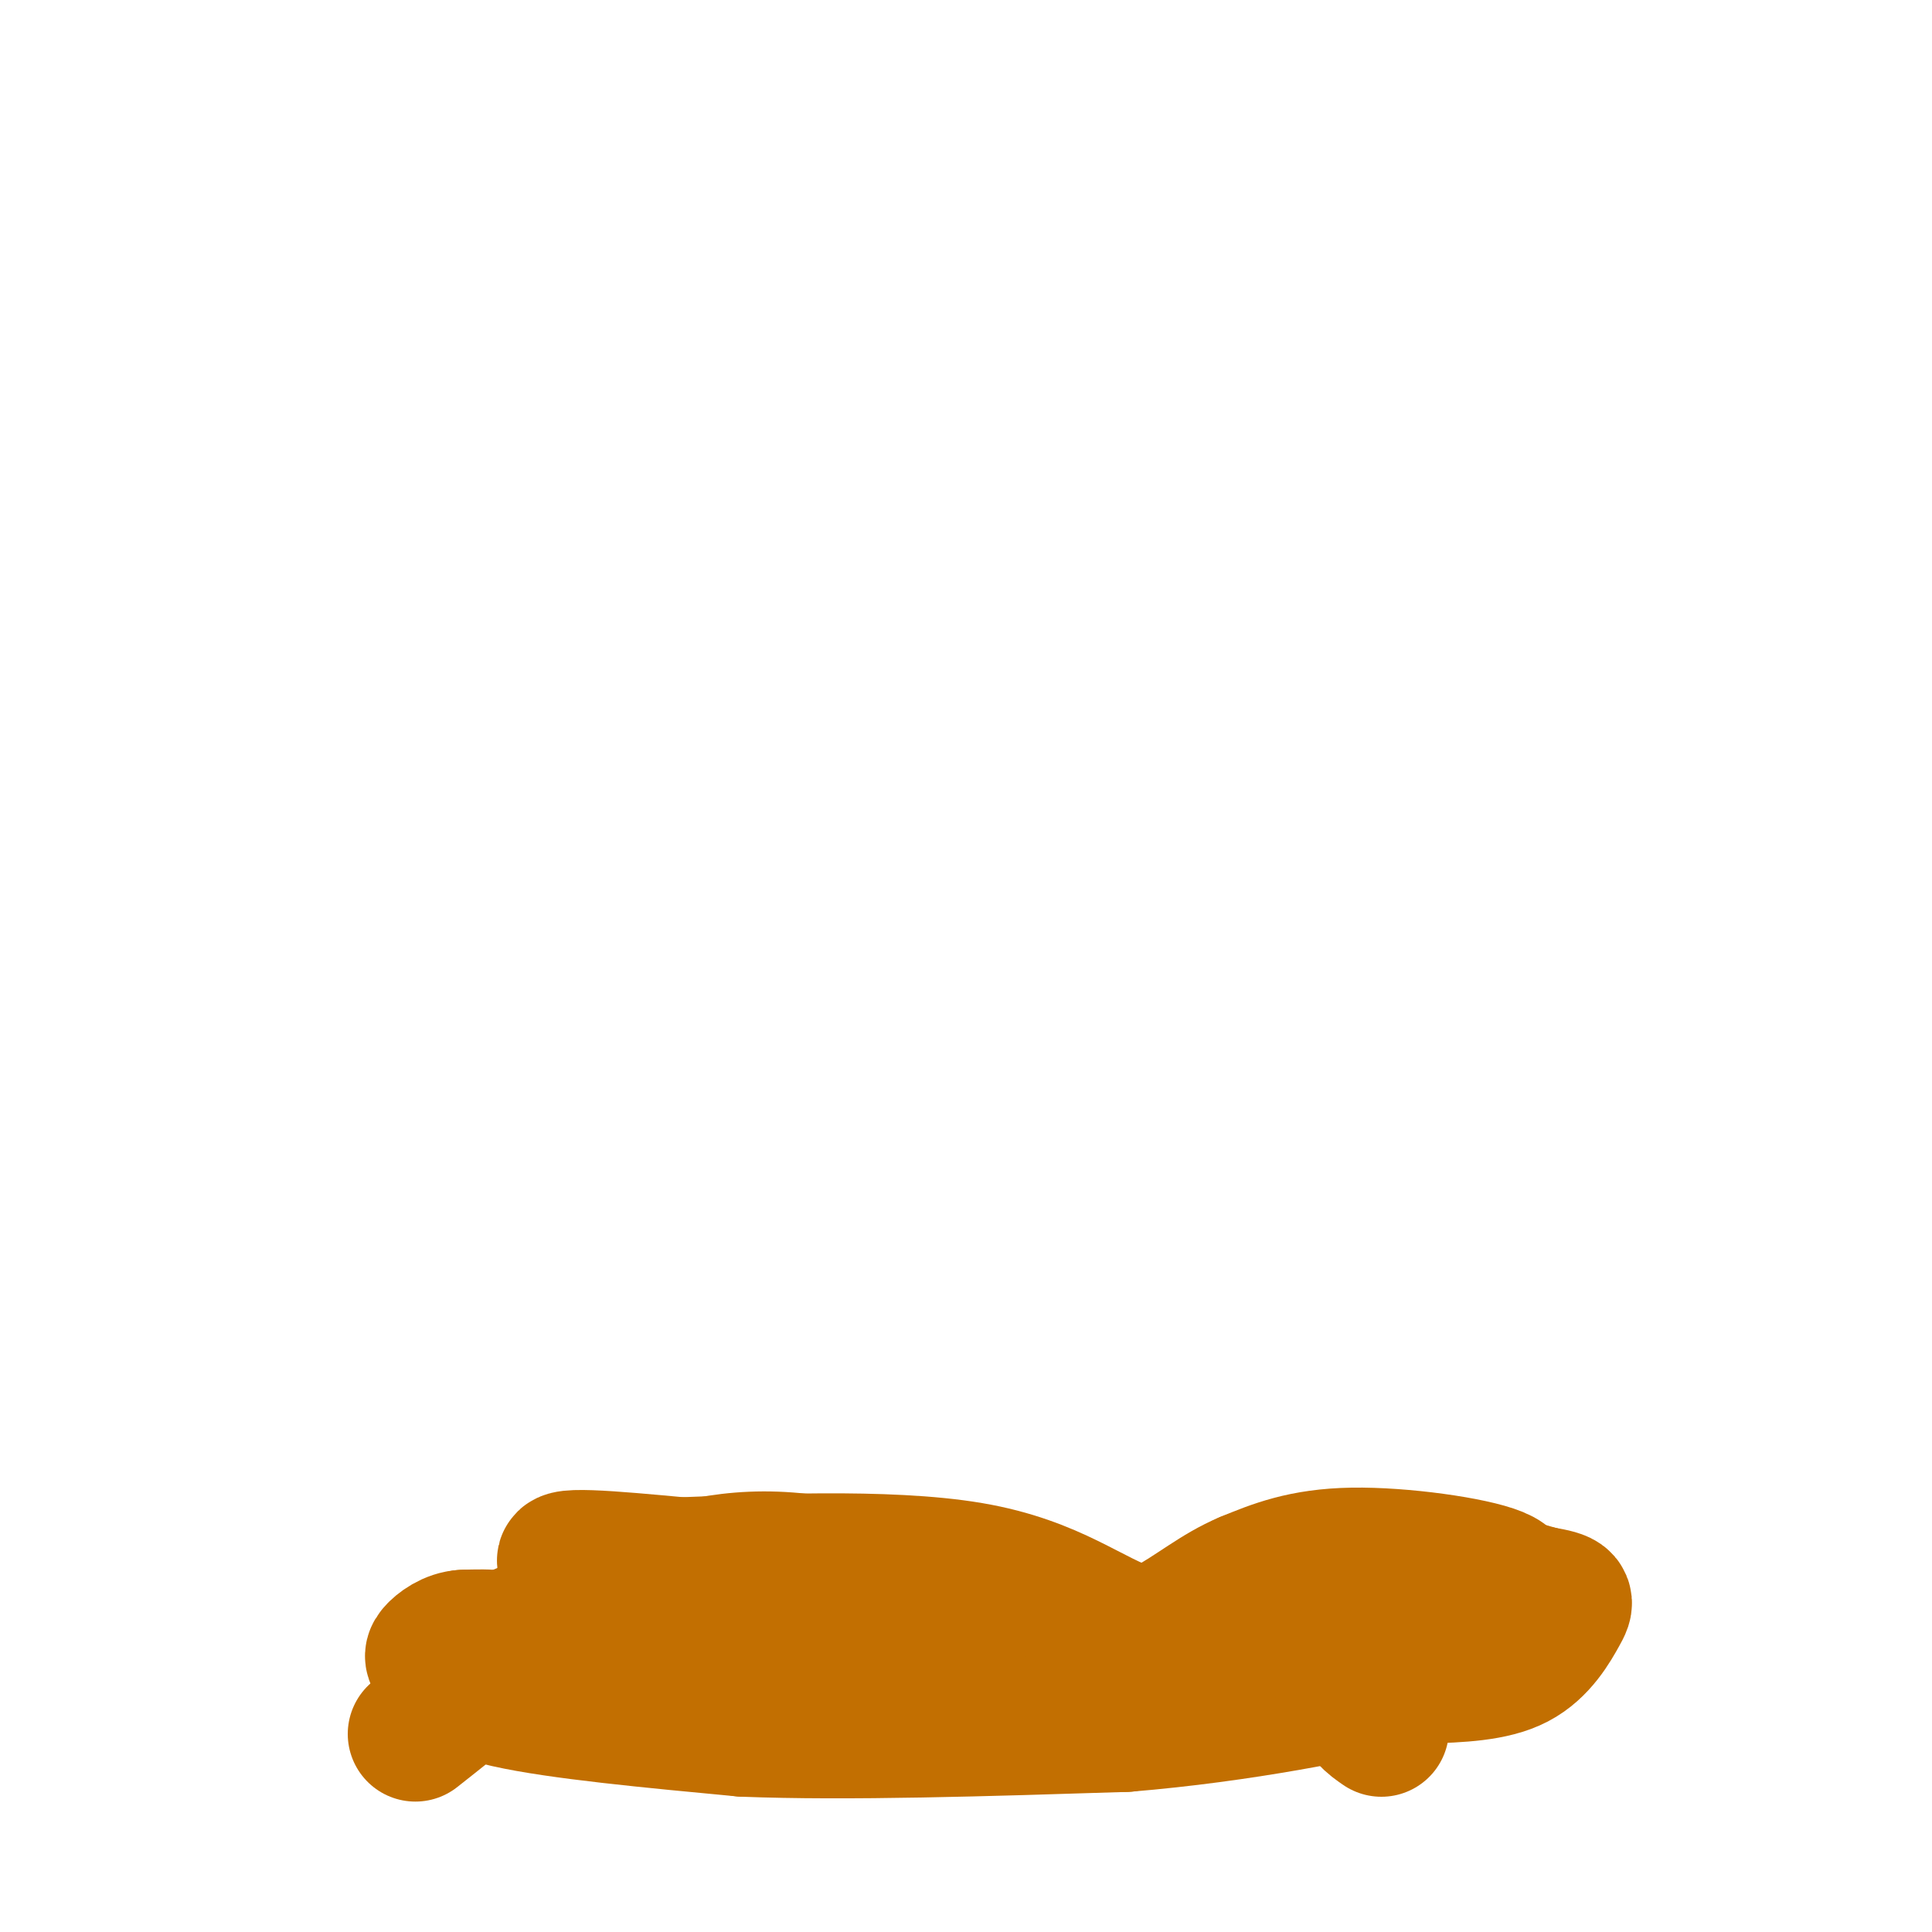<svg viewBox='0 0 400 400' version='1.1' xmlns='http://www.w3.org/2000/svg' xmlns:xlink='http://www.w3.org/1999/xlink'><g fill='none' stroke='#C26F01' stroke-width='6' stroke-linecap='round' stroke-linejoin='round'><path d='M99,336c-0.156,4.244 -0.311,8.489 -1,11c-0.689,2.511 -1.911,3.289 6,4c7.911,0.711 24.956,1.356 42,2'/><path d='M146,353c8.000,1.422 7.000,3.978 19,5c12.000,1.022 37.000,0.511 62,0'/><path d='M227,358c17.885,0.297 31.598,1.038 42,0c10.402,-1.038 17.493,-3.856 23,-6c5.507,-2.144 9.431,-3.612 14,-8c4.569,-4.388 9.785,-11.694 15,-19'/><path d='M321,325c3.644,-3.797 5.256,-3.788 -3,-5c-8.256,-1.212 -26.378,-3.644 -35,-5c-8.622,-1.356 -7.744,-1.634 -14,2c-6.256,3.634 -19.644,11.181 -30,13c-10.356,1.819 -17.678,-2.091 -25,-6'/><path d='M214,324c-13.179,-3.929 -33.625,-10.750 -50,-12c-16.375,-1.250 -28.679,3.071 -39,7c-10.321,3.929 -18.661,7.464 -27,11'/><path d='M98,330c-7.303,3.262 -12.061,5.915 -15,8c-2.939,2.085 -4.061,3.600 -2,6c2.061,2.400 7.303,5.686 17,8c9.697,2.314 23.848,3.657 38,5'/><path d='M102,344c-7.661,-3.167 -15.321,-6.333 -16,-6c-0.679,0.333 5.625,4.167 12,6c6.375,1.833 12.821,1.667 14,0c1.179,-1.667 -2.911,-4.833 -7,-8'/><path d='M105,336c-2.380,-2.056 -4.830,-3.196 -7,-2c-2.170,1.196 -4.059,4.729 -3,7c1.059,2.271 5.067,3.281 8,4c2.933,0.719 4.791,1.146 10,-1c5.209,-2.146 13.767,-6.864 14,-10c0.233,-3.136 -7.860,-4.691 -13,-5c-5.140,-0.309 -7.326,0.626 -9,2c-1.674,1.374 -2.837,3.187 -4,5'/><path d='M101,336c0.776,2.360 4.717,5.762 9,8c4.283,2.238 8.908,3.314 14,2c5.092,-1.314 10.651,-5.019 13,-8c2.349,-2.981 1.486,-5.240 1,-7c-0.486,-1.760 -0.597,-3.021 -4,-3c-3.403,0.021 -10.098,1.325 -13,3c-2.902,1.675 -2.012,3.720 0,6c2.012,2.280 5.146,4.794 9,5c3.854,0.206 8.427,-1.897 13,-4'/><path d='M143,338c3.613,-2.159 6.147,-5.557 6,-8c-0.147,-2.443 -2.974,-3.932 -5,-5c-2.026,-1.068 -3.249,-1.717 -6,-1c-2.751,0.717 -7.028,2.800 -9,5c-1.972,2.200 -1.637,4.519 0,8c1.637,3.481 4.577,8.126 8,11c3.423,2.874 7.330,3.976 11,4c3.670,0.024 7.103,-1.032 11,-4c3.897,-2.968 8.256,-7.848 8,-12c-0.256,-4.152 -5.128,-7.576 -10,-11'/><path d='M157,325c-2.669,-2.073 -4.342,-1.756 -8,-1c-3.658,0.756 -9.300,1.953 -12,5c-2.700,3.047 -2.457,7.946 2,11c4.457,3.054 13.128,4.262 19,4c5.872,-0.262 8.946,-1.996 13,-4c4.054,-2.004 9.087,-4.279 9,-8c-0.087,-3.721 -5.293,-8.886 -9,-11c-3.707,-2.114 -5.916,-1.175 -7,0c-1.084,1.175 -1.042,2.588 -1,4'/><path d='M163,325c1.667,2.667 6.333,7.333 11,12'/></g>
<g fill='none' stroke='#C26F01' stroke-width='28' stroke-linecap='round' stroke-linejoin='round'><path d='M86,359c8.667,-6.833 17.333,-13.667 19,-17c1.667,-3.333 -3.667,-3.167 -9,-3'/><path d='M96,339c-2.745,0.126 -5.107,1.941 -6,3c-0.893,1.059 -0.317,1.362 1,3c1.317,1.638 3.376,4.611 14,7c10.624,2.389 29.812,4.195 49,6'/><path d='M154,358c21.333,0.833 50.167,-0.083 79,-1'/><path d='M233,357c24.440,-2.012 46.042,-6.542 56,-9c9.958,-2.458 8.274,-2.845 8,-5c-0.274,-2.155 0.863,-6.077 2,-10'/><path d='M299,333c1.531,-1.777 4.359,-1.219 8,-2c3.641,-0.781 8.096,-2.903 3,-5c-5.096,-2.097 -19.742,-4.171 -30,-4c-10.258,0.171 -16.129,2.585 -22,5'/><path d='M258,327c-6.202,2.607 -10.708,6.625 -17,10c-6.292,3.375 -14.369,6.107 -27,6c-12.631,-0.107 -29.815,-3.054 -47,-6'/><path d='M167,337c-19.222,-3.822 -43.778,-10.378 -49,-13c-5.222,-2.622 8.889,-1.311 23,0'/><path d='M141,324c15.464,-0.560 42.625,-1.958 60,1c17.375,2.958 24.964,10.274 34,13c9.036,2.726 19.518,0.863 30,-1'/><path d='M265,337c8.933,-2.778 16.267,-9.222 25,-11c8.733,-1.778 18.867,1.111 29,4'/><path d='M319,330c5.702,0.964 5.458,1.375 4,4c-1.458,2.625 -4.131,7.464 -9,10c-4.869,2.536 -11.935,2.768 -19,3'/><path d='M295,347c-5.756,1.578 -10.644,4.022 -12,6c-1.356,1.978 0.822,3.489 3,5'/></g>
</svg>